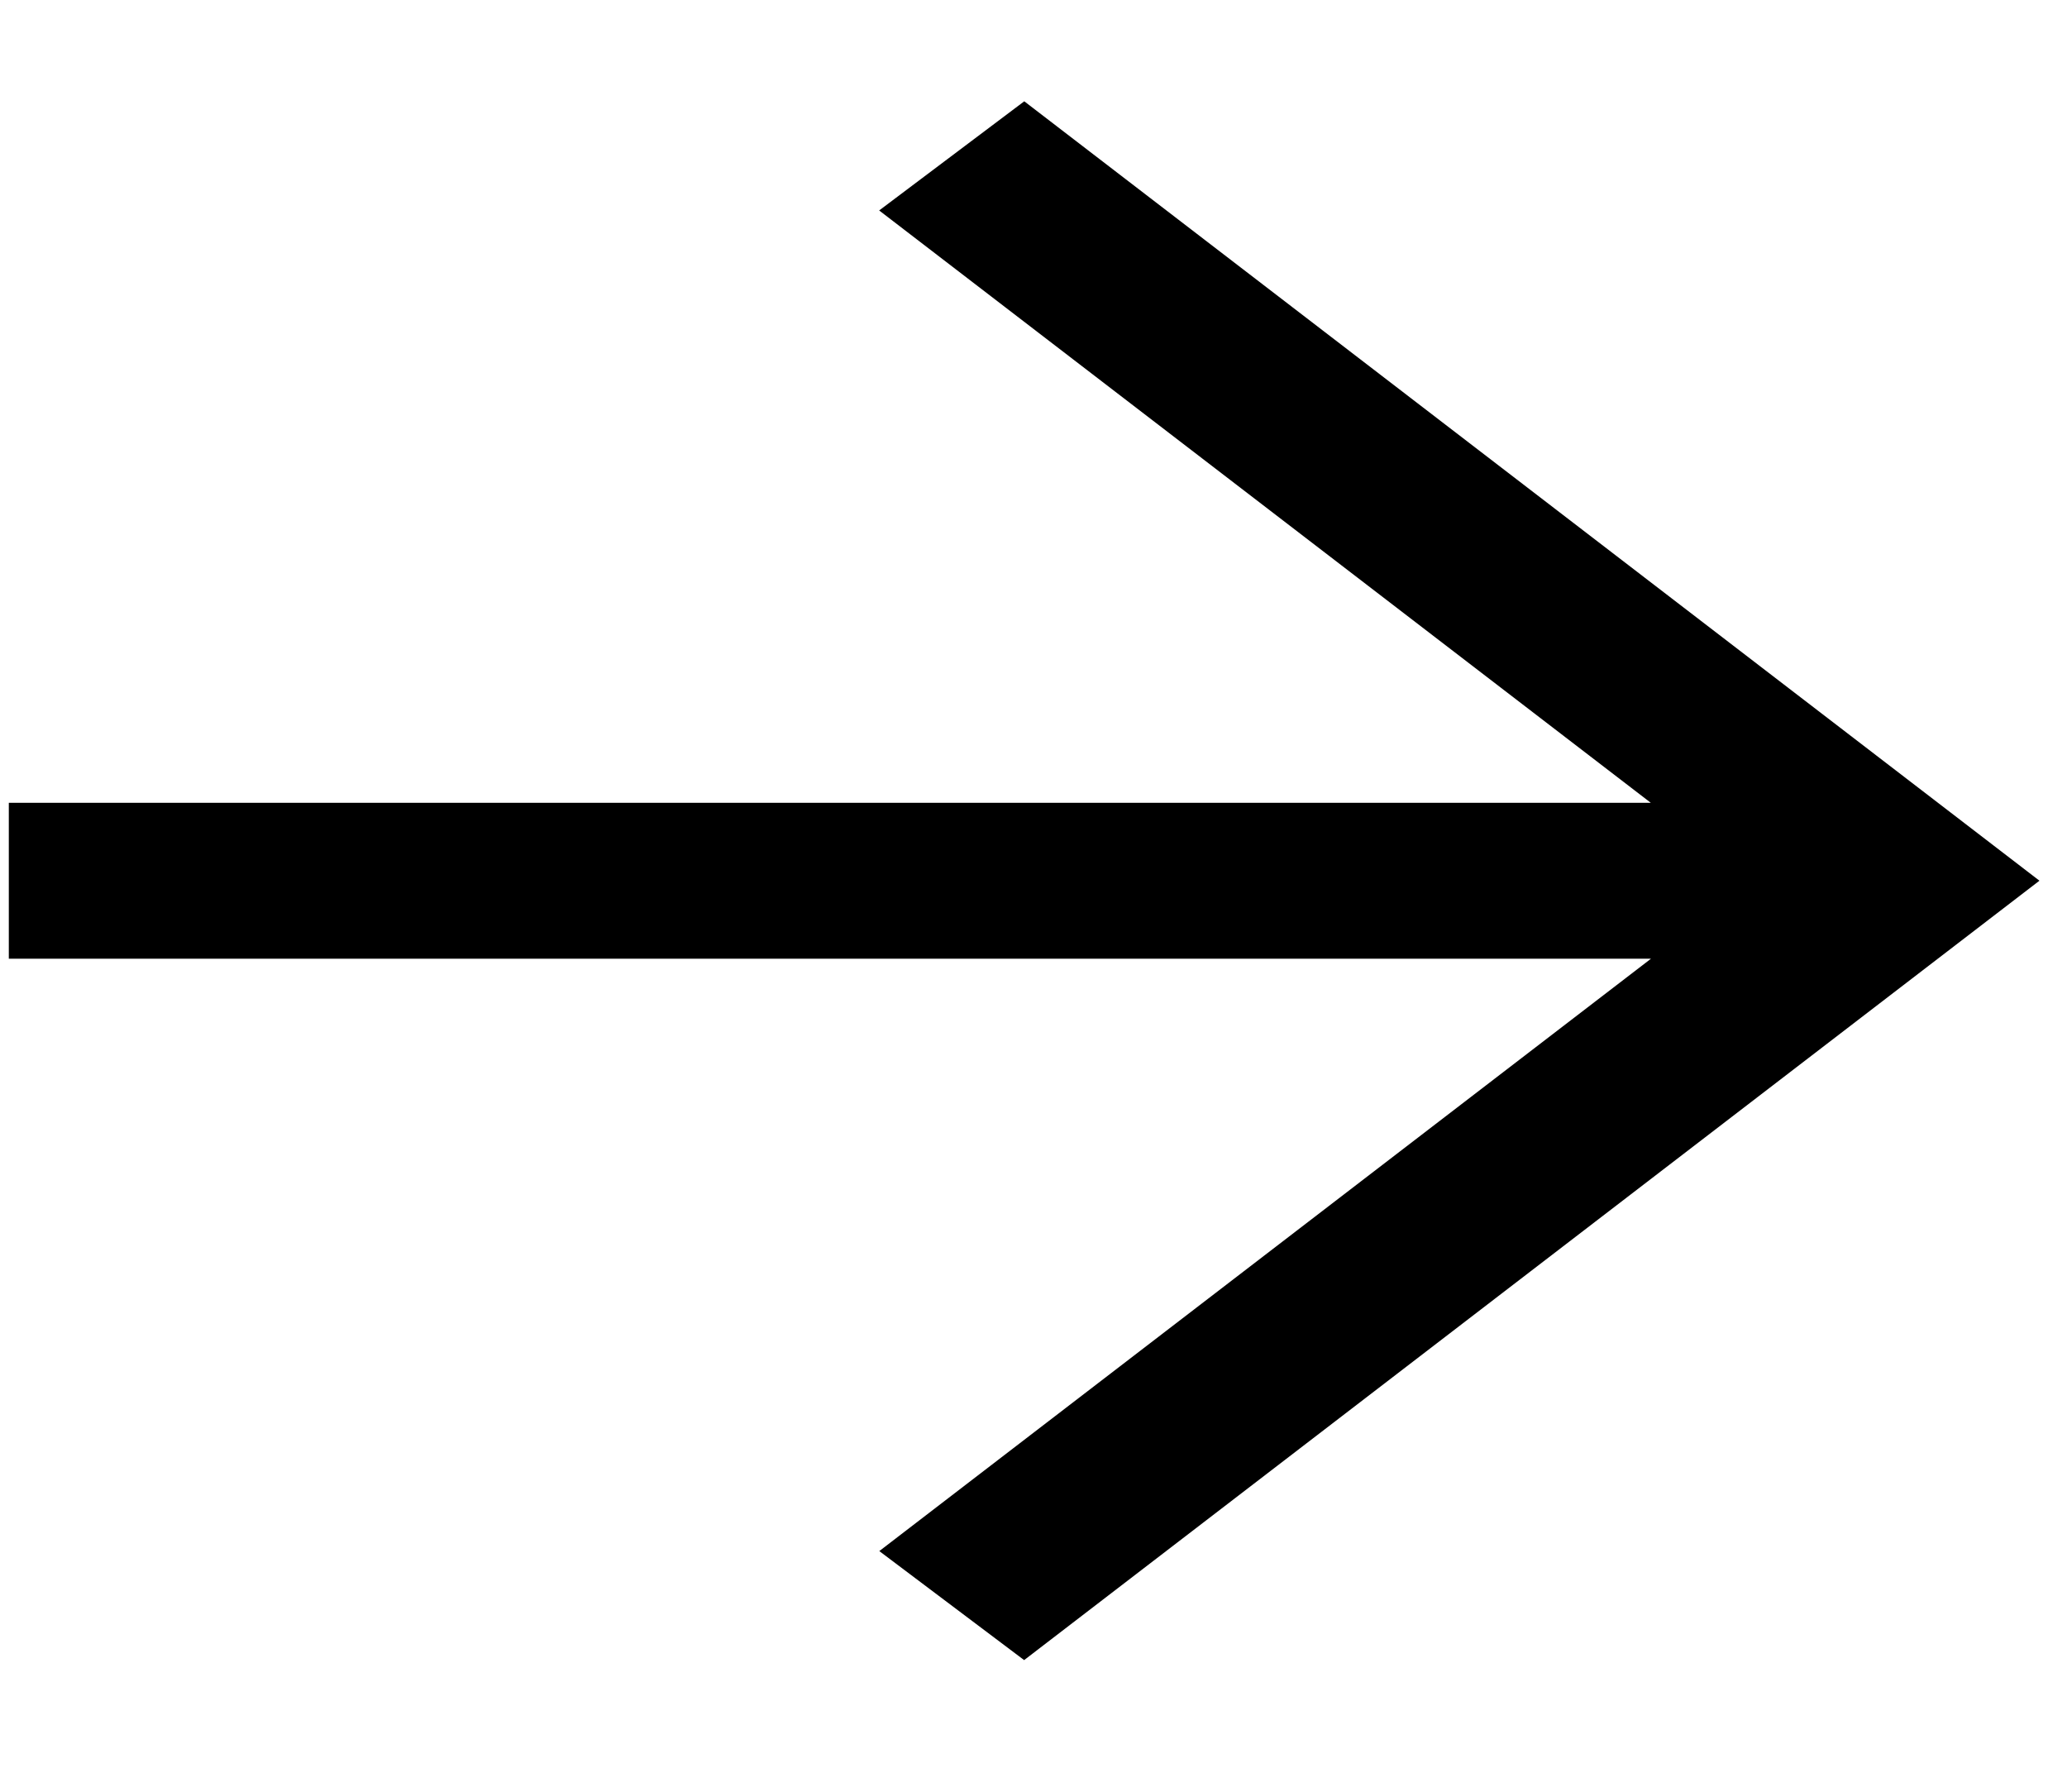 <svg width="15" height="13" viewBox="0 0 15 13" fill="none" xmlns="http://www.w3.org/2000/svg"><g clip-path="url(#a)"><path d="M11.98 6.956H.064V5.825H11.98l-5.6-4.298L7.433.735 14.8 6.39l-7.368 5.655-1.051-.791 5.6-4.298z" fill="#000"/></g><defs><clipPath id="a"><path fill="#fff" transform="translate(.064 .735)" d="M0 0h14.735v11.31H0z"/></clipPath></defs></svg>